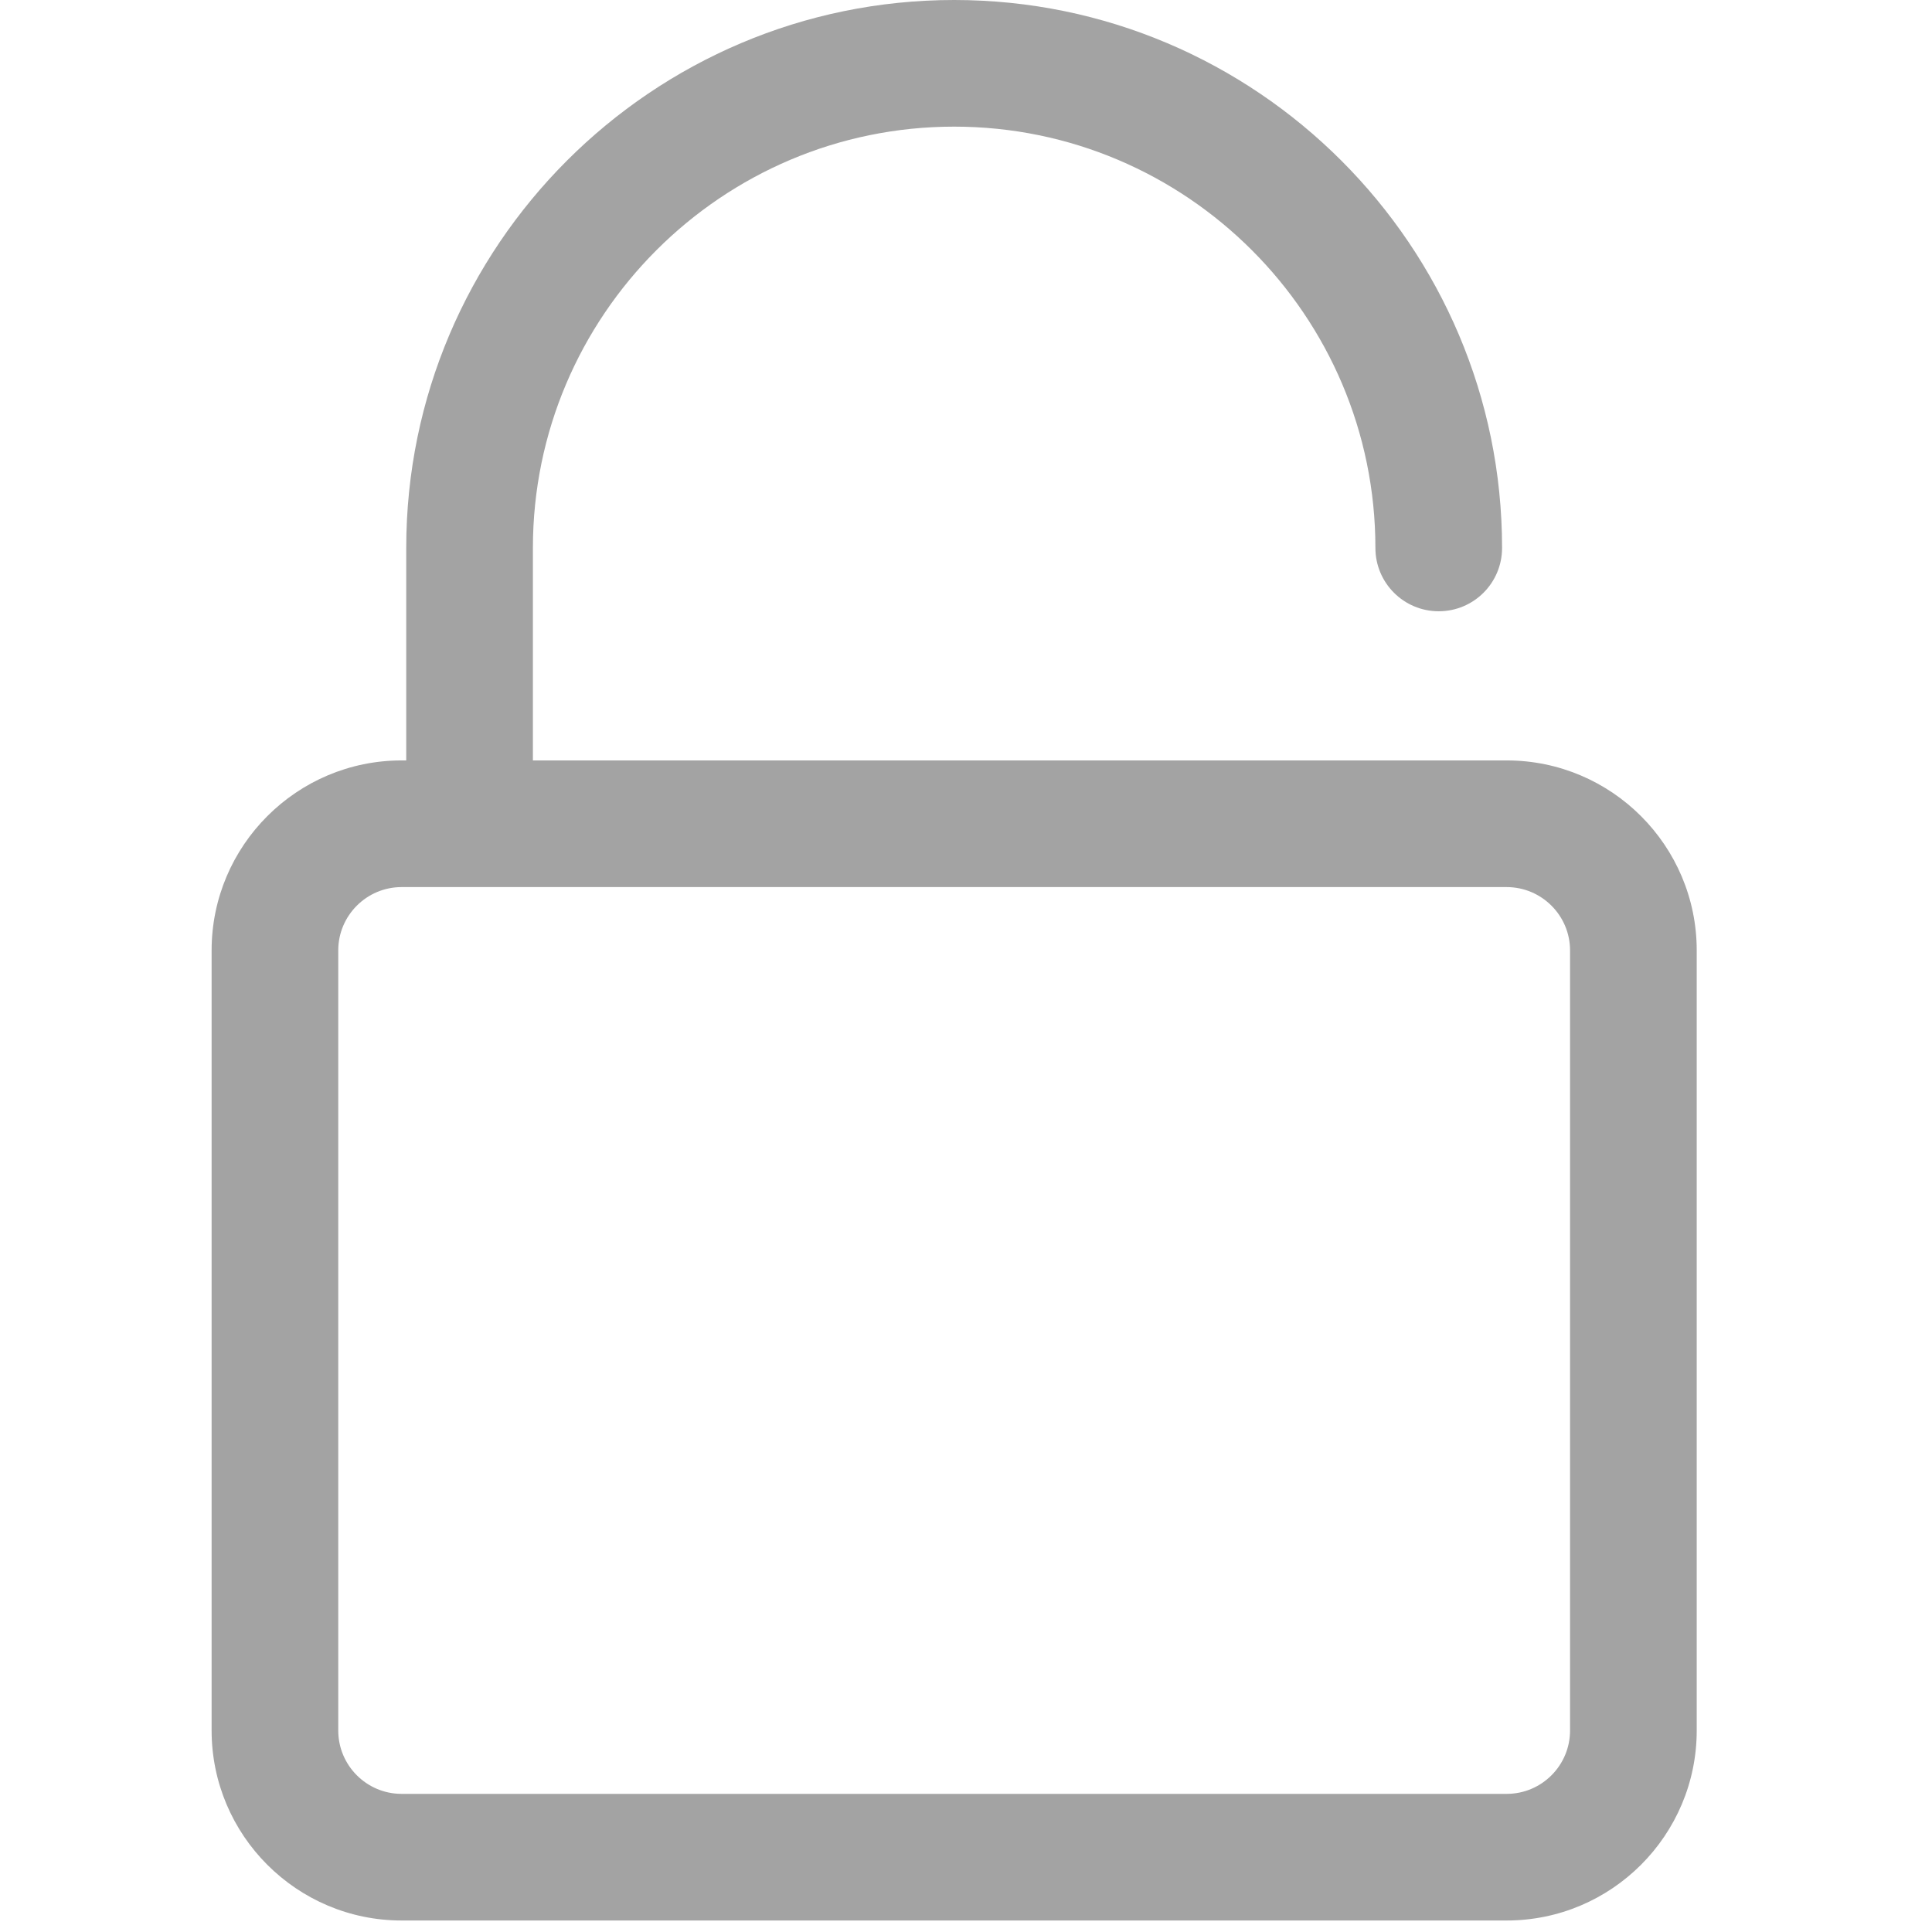 <?xml version="1.0" encoding="utf-8"?>
<!DOCTYPE svg PUBLIC "-//W3C//DTD SVG 1.1//EN" "http://www.w3.org/Graphics/SVG/1.1/DTD/svg11.dtd">
<svg xmlns="http://www.w3.org/2000/svg" xmlns:xlink="http://www.w3.org/1999/xlink" width="512px" version="1.1" height="512px" viewBox="0 0 64 64" enable-background="new 0 0 64 64">
  <g>
    <path fill="#a3a3a3" d="m31.607,4.195c7.695,0 13.955,6.262 13.955,13.956 0,1.159 0.939,2.098 2.098,2.098s2.098-0.938 2.098-2.098c7.10543e-15-10.008-8.143-18.151-18.151-18.151s-18.15,8.143-18.15,18.151v7.039h-0.154c-3.47,0-6.293,2.823-6.293,6.293v25.842c0,3.471 2.823,6.294 6.293,6.294h36.609c3.471,0 6.294-2.823 6.294-6.294v-25.842c0-3.47-2.823-6.293-6.294-6.293h-32.259v-7.039c0-7.694 6.26-13.956 13.954-13.956zm20.403,27.288v25.842c0,1.158-0.94,2.099-2.098,2.099h-36.609c-1.156,0-2.098-0.94-2.098-2.099v-25.842c0-1.155 0.941-2.097 2.098-2.097h36.609c1.157,0.001 2.098,0.942 2.098,2.097z"/>
  </g>
</svg>
